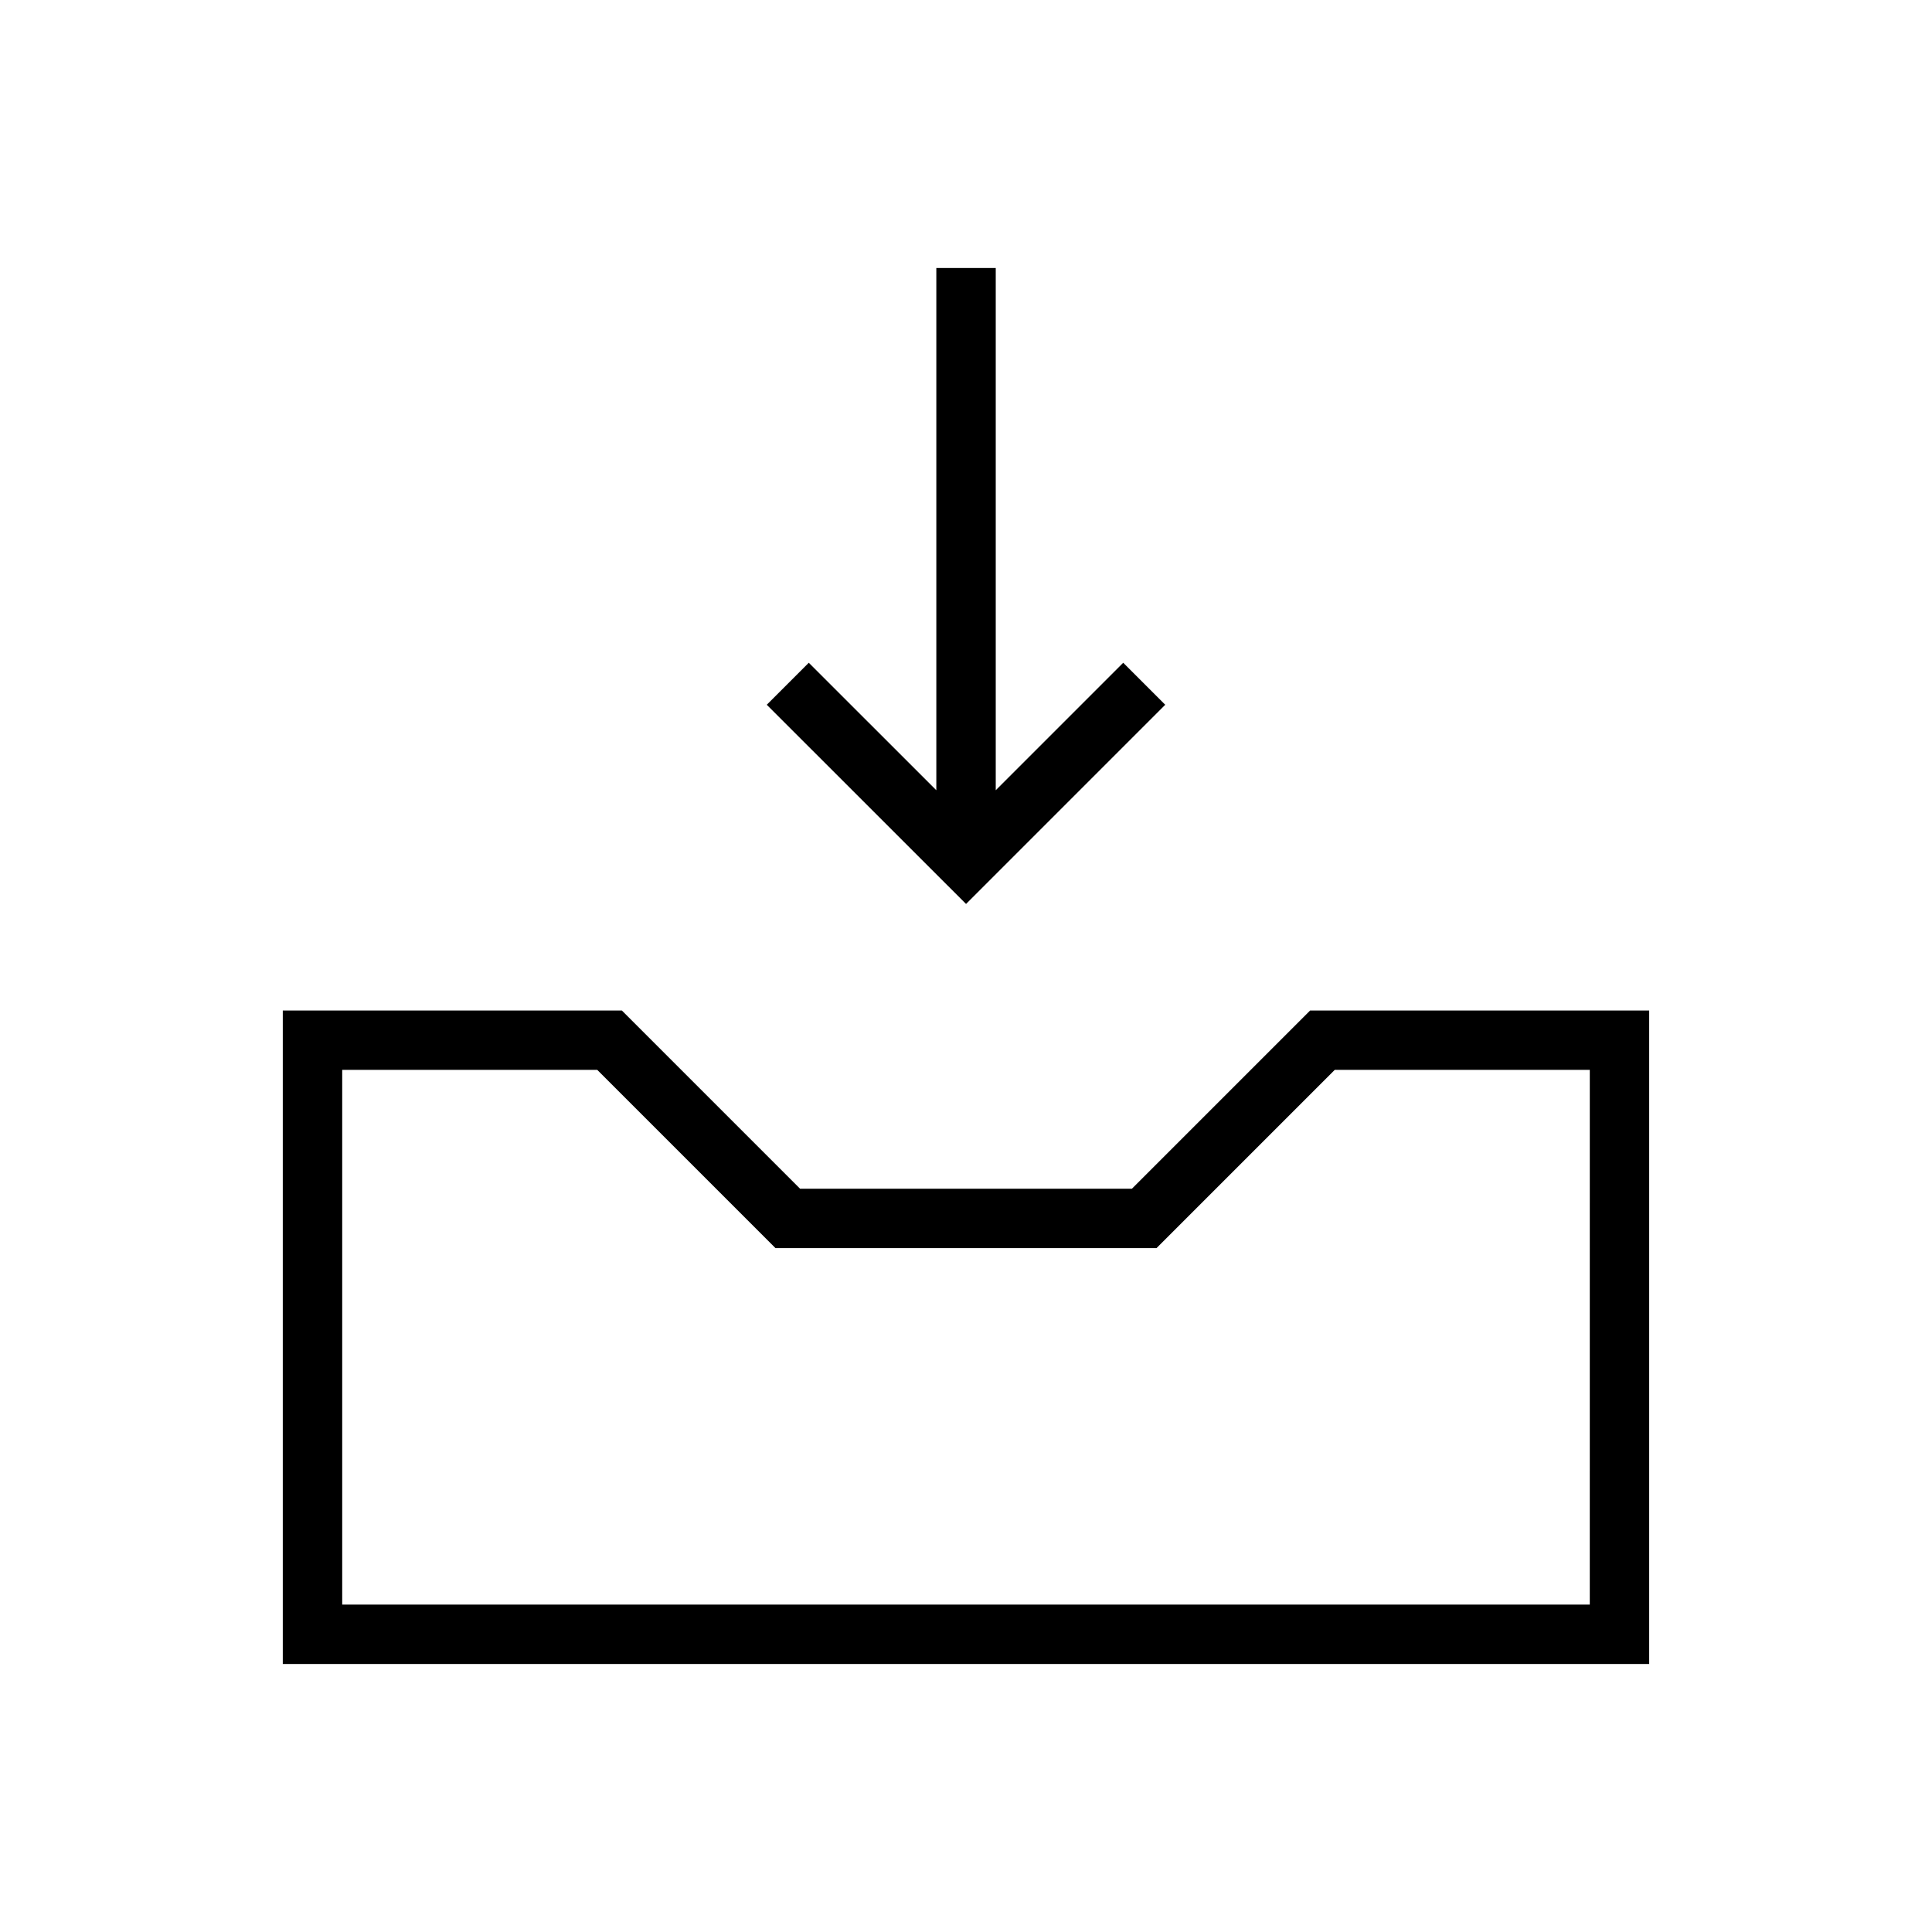 <?xml version="1.0" encoding="UTF-8"?>
<!-- Uploaded to: SVG Repo, www.svgrepo.com, Generator: SVG Repo Mixer Tools -->
<svg fill="#000000" width="800px" height="800px" version="1.1" viewBox="144 144 512 512" xmlns="http://www.w3.org/2000/svg">
 <g>
  <path d="m452.8 330.77-11.133-11.133-33.785 33.785v-138.4h-15.746v138.4l-33.801-33.785-11.133 11.133 52.809 52.789z"/>
  <path d="m491.2 411.79-47.23 47.23h-87.945l-47.23-47.23h-89.855v173.18h362.11v-173.18zm74.109 157.44h-330.62v-141.7h67.59l47.23 47.23h100.98l47.23-47.23h67.594z"/>
 </g>
</svg>